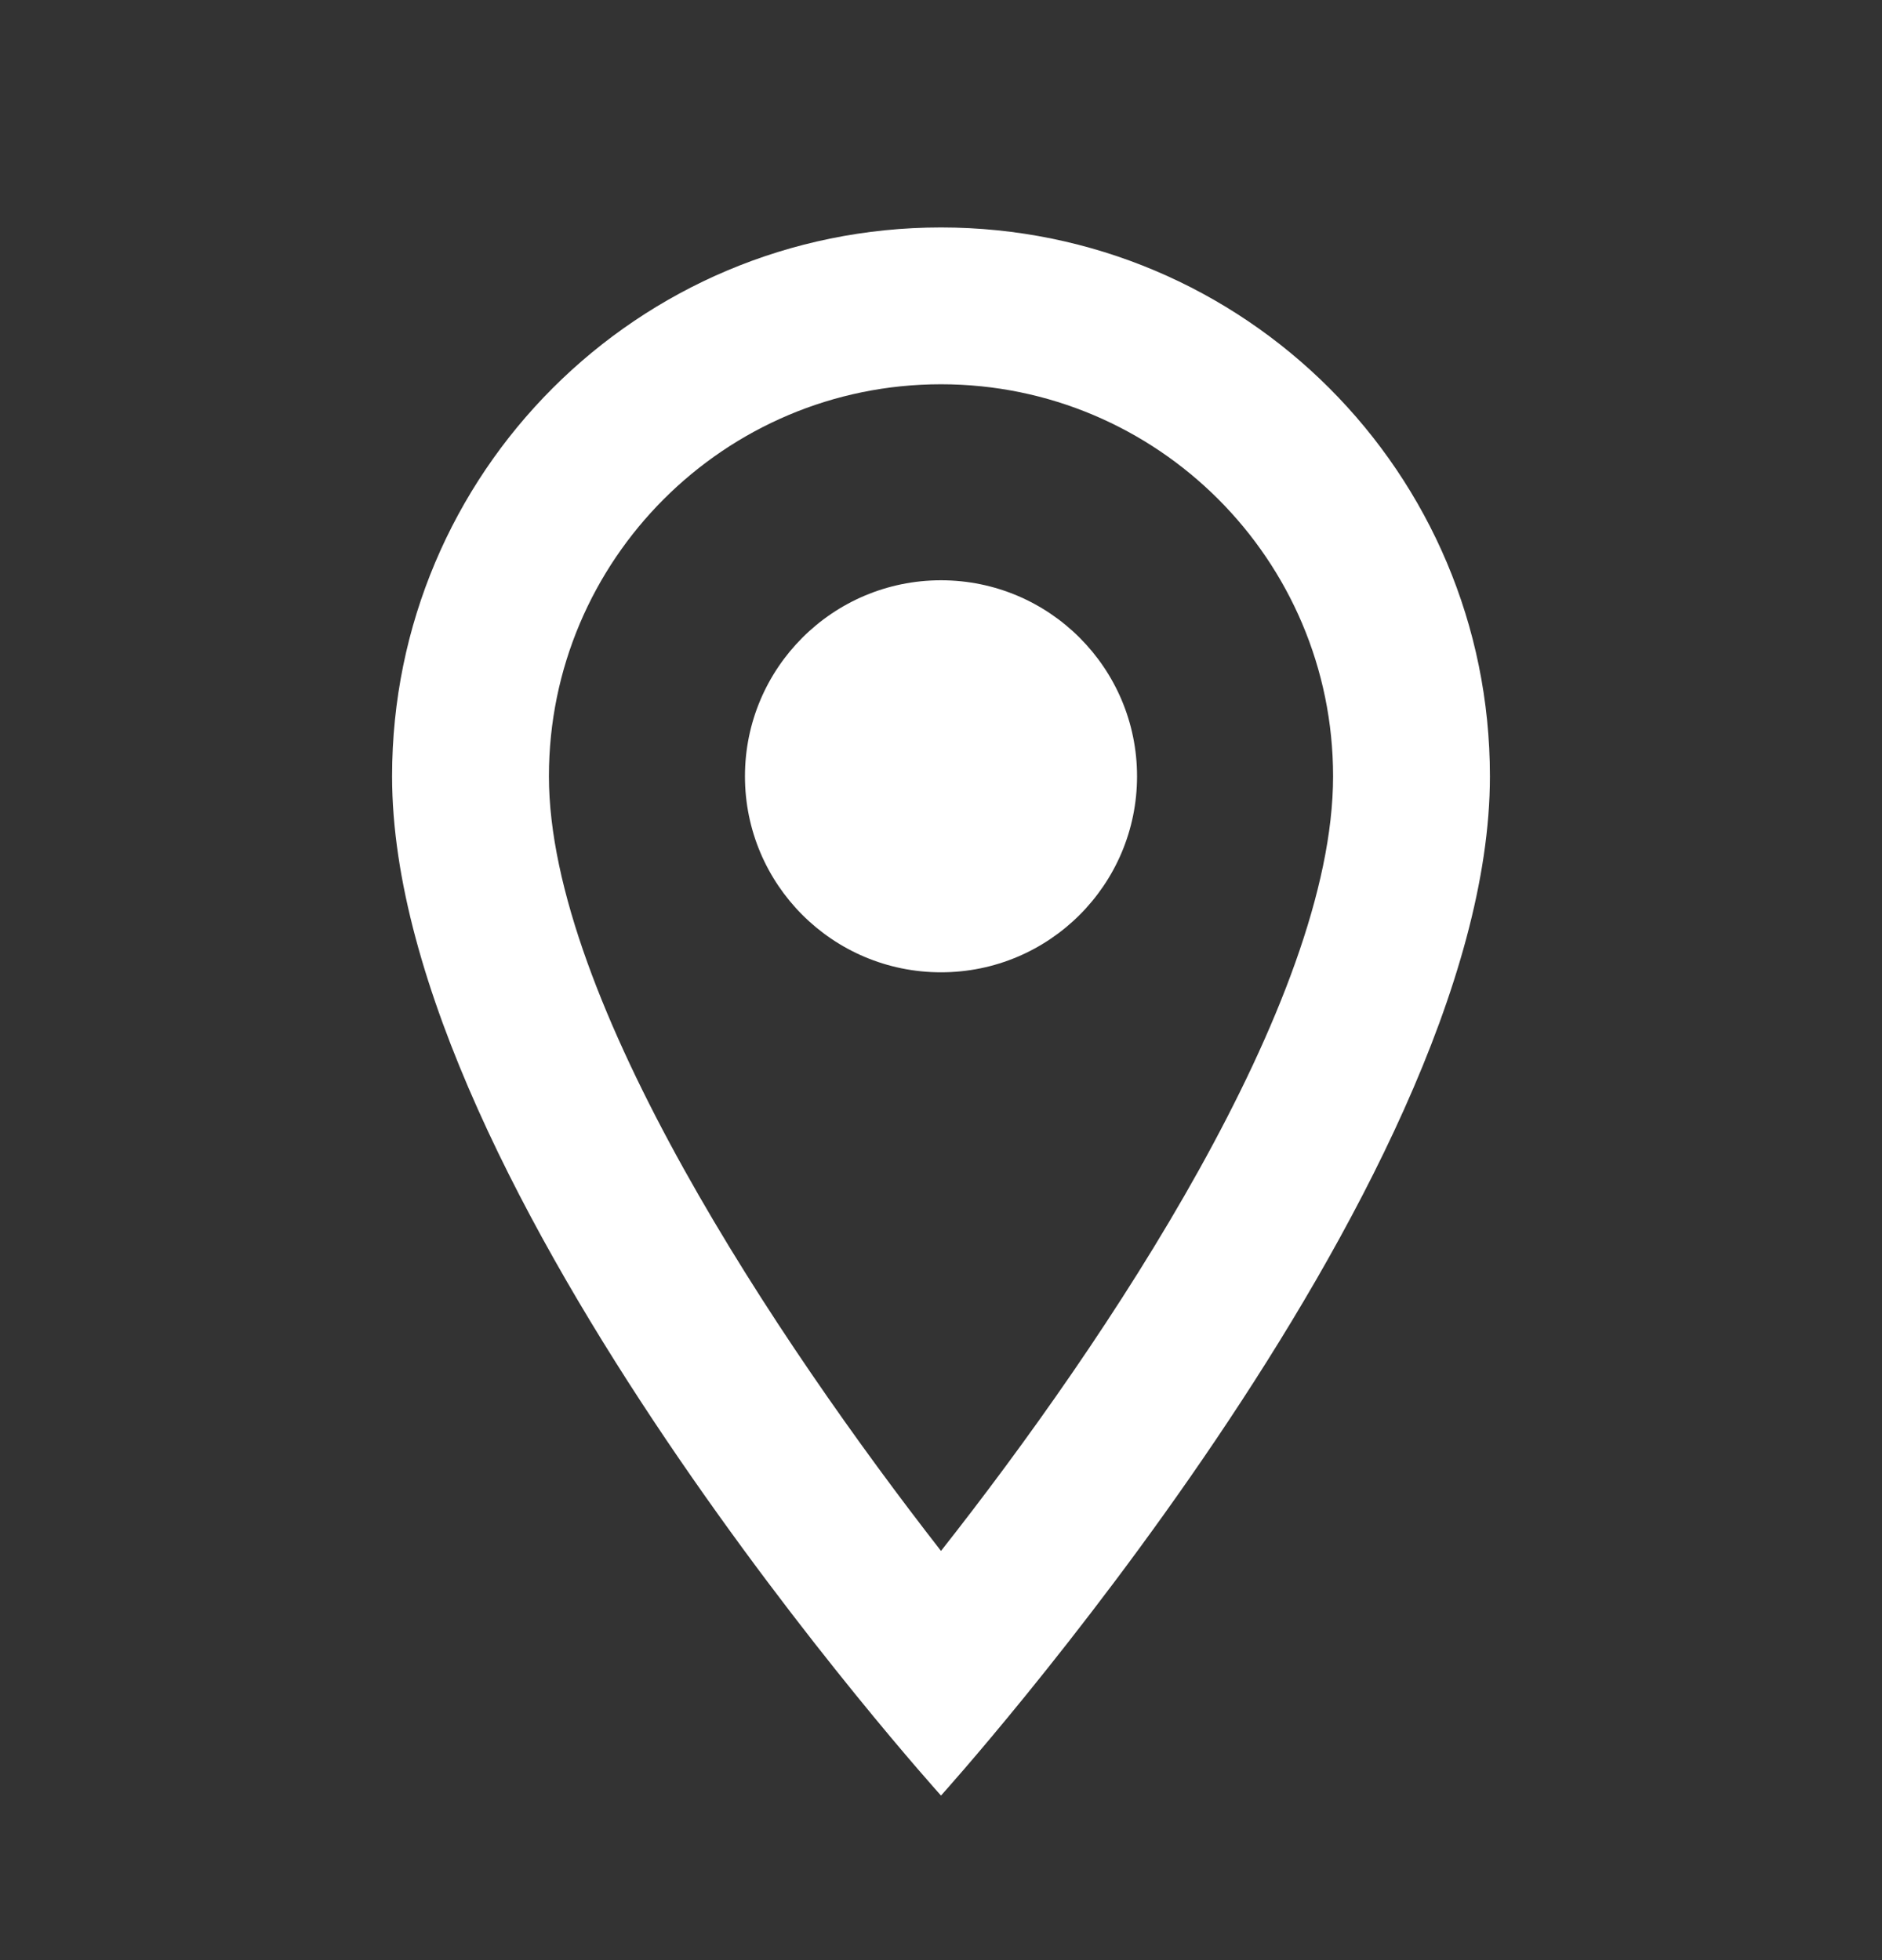 <svg width="24" height="25" viewBox="0 0 24 25" fill="none" xmlns="http://www.w3.org/2000/svg">
<rect x="0" y="0" width="24" height="25" fill="#333333" stroke="none"/>
<g clip-path="url(#clip0_2204_4400)">
<path d="M12 2.901C8.13 2.901 5 6.031 5 9.901C5 15.151 12 22.901 12 22.901C12 22.901 19 15.151 19 9.901C19 6.031 15.87 2.901 12 2.901ZM7 9.901C7 7.141 9.24 4.901 12 4.901C14.76 4.901 17 7.141 17 9.901C17 12.781 14.12 17.091 12 19.781C9.92 17.111 7 12.751 7 9.901Z" fill="white"/>
<path d="M12 12.401C13.381 12.401 14.5 11.282 14.5 9.901C14.5 8.521 13.381 7.401 12 7.401C10.619 7.401 9.5 8.521 9.5 9.901C9.5 11.282 10.619 12.401 12 12.401Z" fill="white"/>
</g>
<defs>
<clipPath id="clip0_2204_4400">
<rect width="24" height="24" fill="white" transform="translate(0 0.901)"/>
</clipPath>
</defs>
</svg>
